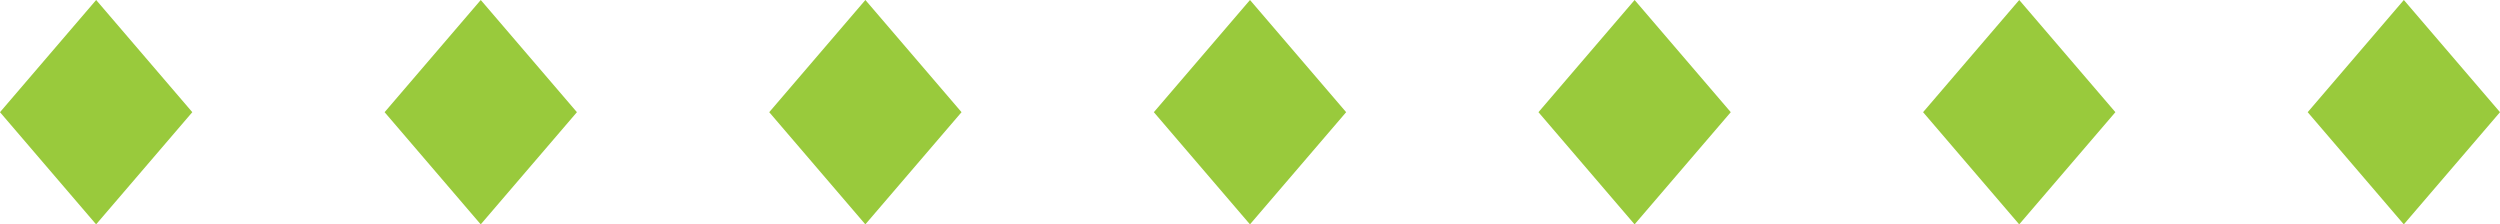 <?xml version="1.0" encoding="UTF-8" standalone="no"?><!DOCTYPE svg PUBLIC "-//W3C//DTD SVG 1.1//EN" "http://www.w3.org/Graphics/SVG/1.1/DTD/svg11.dtd"><svg width="100%" height="100%" viewBox="0 0 78 7" version="1.1" xmlns="http://www.w3.org/2000/svg" xmlns:xlink="http://www.w3.org/1999/xlink" xml:space="preserve" xmlns:serif="http://www.serif.com/" style="fill-rule:evenodd;clip-rule:evenodd;stroke-linejoin:round;stroke-miterlimit:1.414;"><path d="M75,0l-3,3.5l2.999,3.5l3.001,-3.5l-3,-3.5Zm-12,0l-3,3.5l2.999,3.5l3.001,-3.5l-3,-3.5Zm-12,0l-3,3.5l2.999,3.5l3.001,-3.5l-3,-3.5Zm-12,0l-3,3.5l2.999,3.5l3.001,-3.5l-3,-3.5Zm-12,0l-3,3.5l2.999,3.5l3.001,-3.5l-3,-3.5Zm-12,0l-3,3.5l2.999,3.5l3.001,-3.5l-3,-3.5Zm-9,3.5l-3.001,3.5l-2.999,-3.5l3,-3.5l3,3.5Z" style="fill:#99ca3c;fill-rule:nonzero;"/></svg>